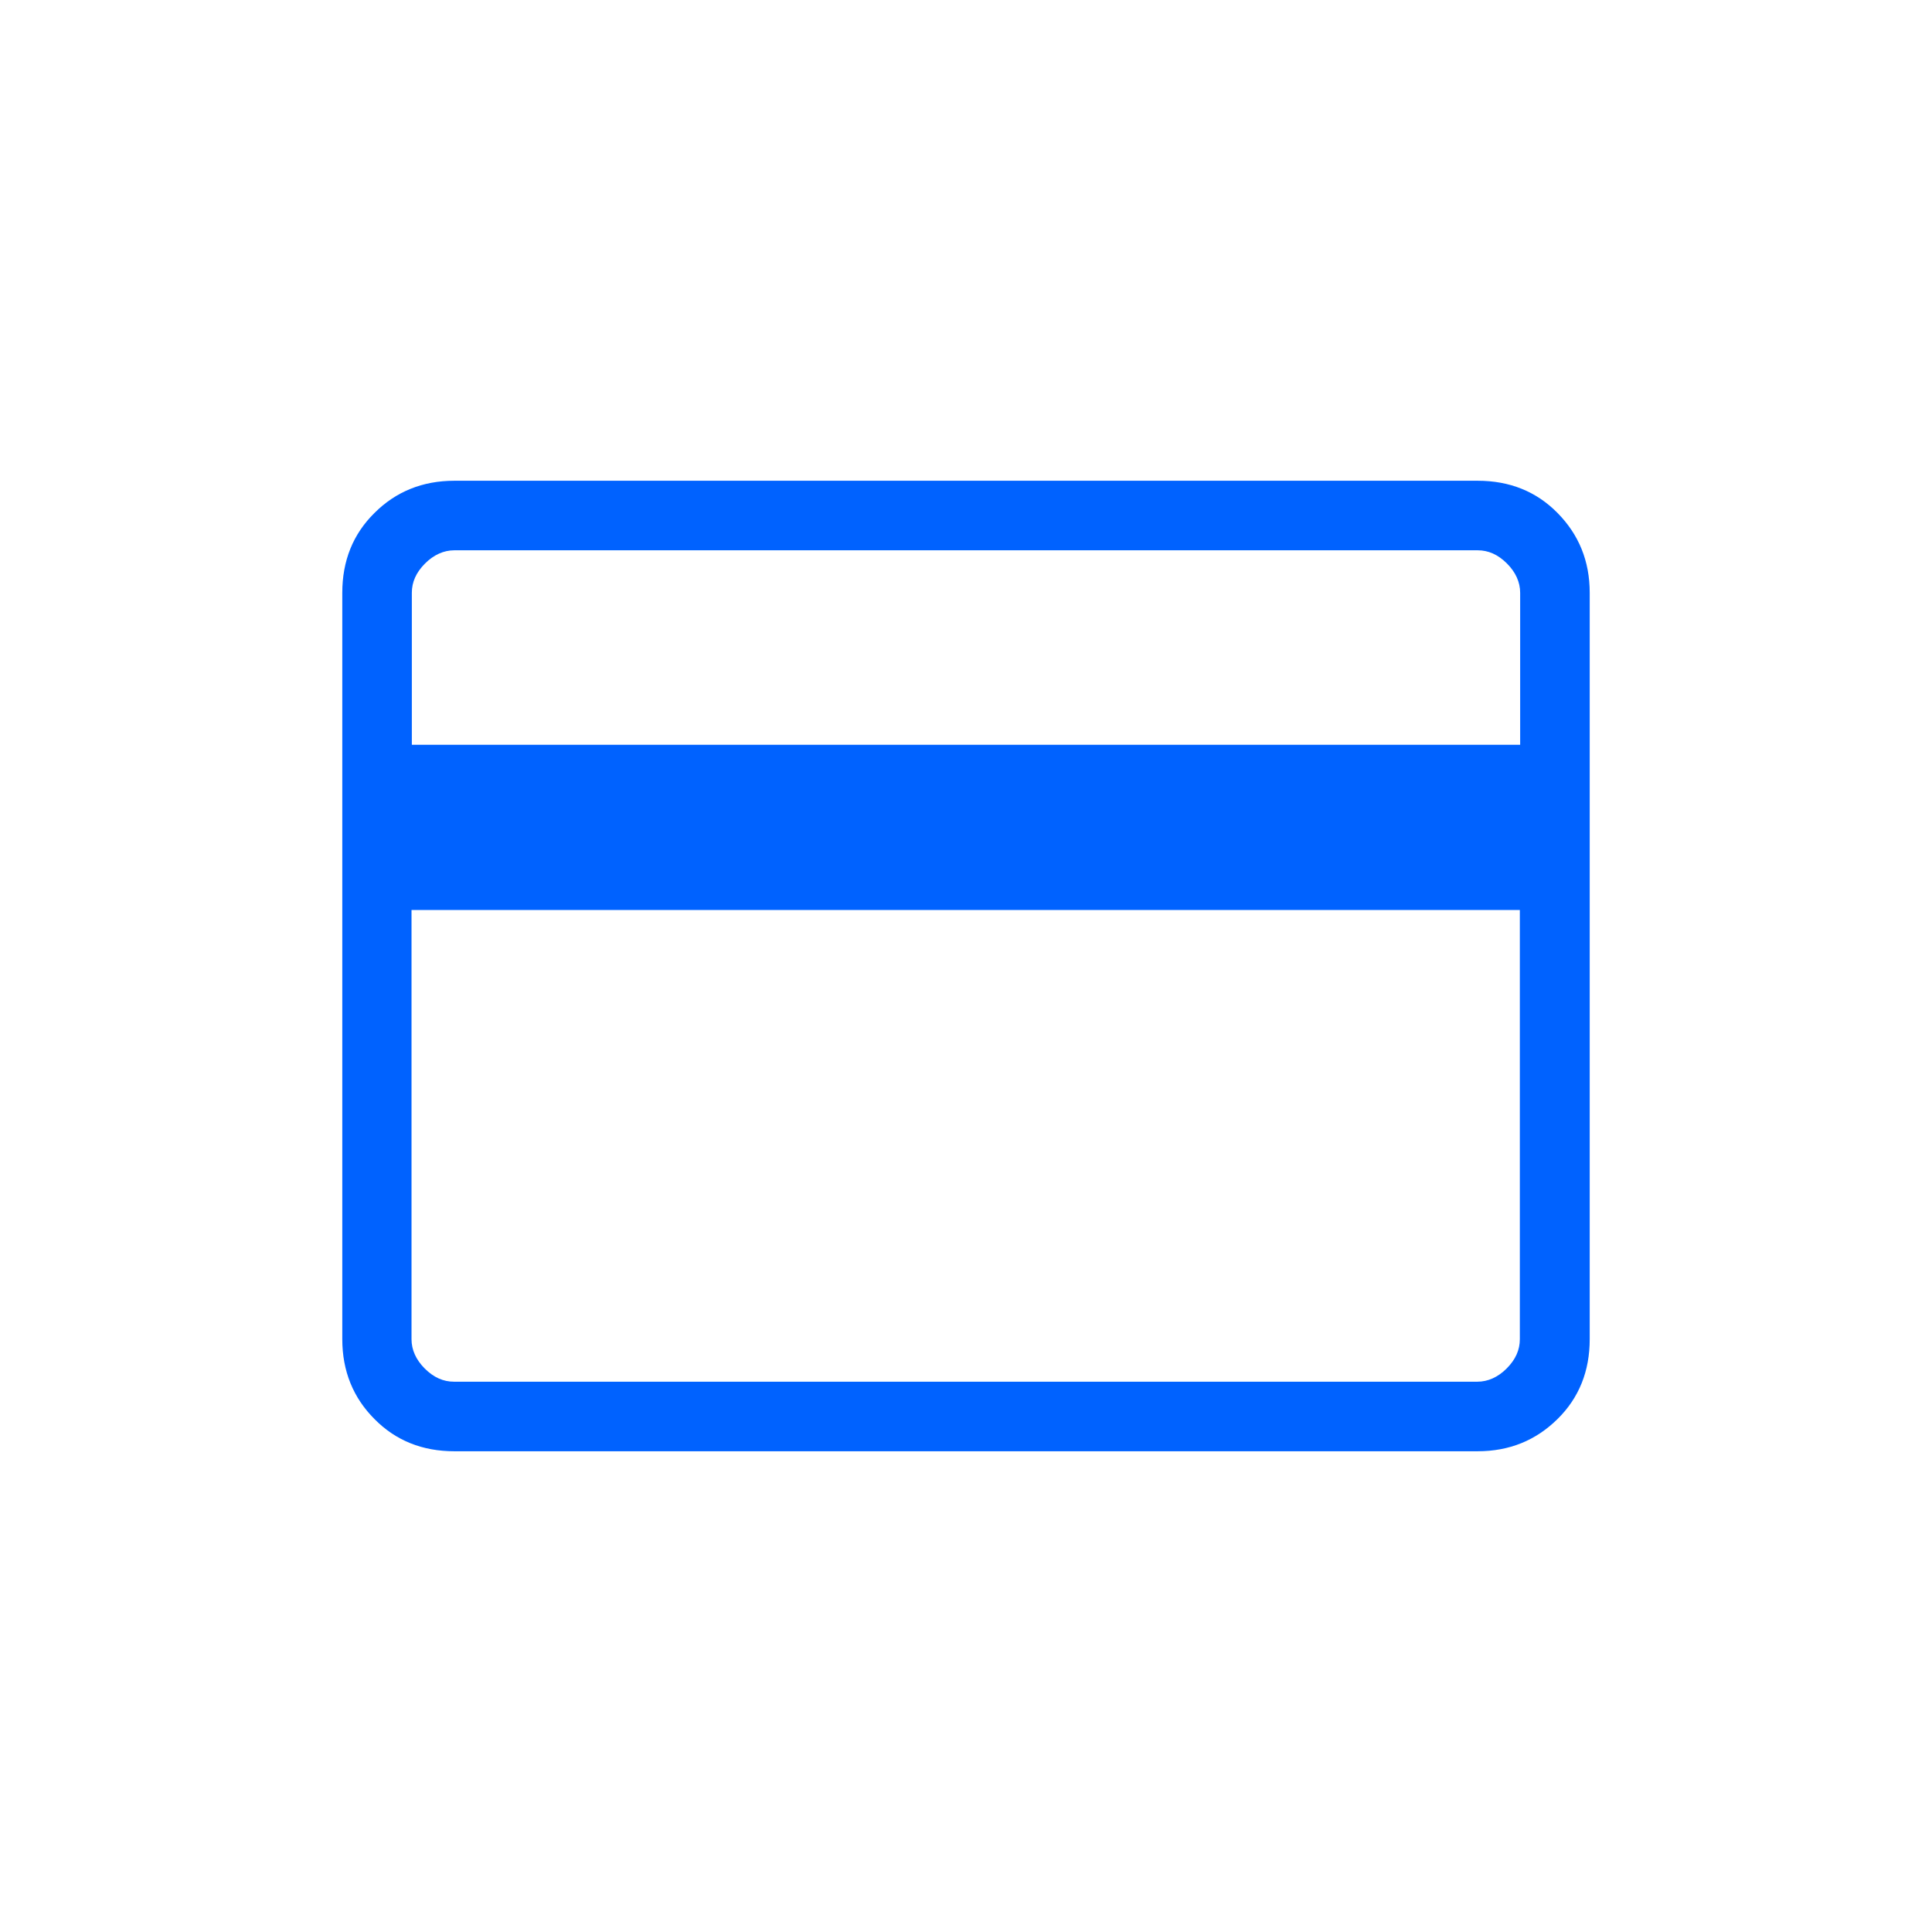 <?xml version="1.0" encoding="UTF-8"?>
<svg id="Vrstva_1" data-name="Vrstva 1" xmlns="http://www.w3.org/2000/svg" viewBox="0 0 60 60">
  <defs>
    <style>
      .cls-1 {
        fill: #0062ff;
      }
    </style>
  </defs>
  <path class="cls-1" d="M49.37,18.41v23.18c0,.99-.33,1.82-1,2.48s-1.49,1-2.48,1H14.11c-.99,0-1.82-.33-2.48-1-.66-.66-1-1.49-1-2.48v-23.18c0-.99.33-1.82,1-2.48.66-.66,1.49-1,2.48-1h31.78c.99,0,1.82.33,2.48,1s1,1.49,1,2.48ZM12.78,23.13h34.43v-4.72c0-.33-.14-.64-.41-.91-.28-.28-.58-.41-.91-.41H14.11c-.33,0-.64.14-.91.41-.28.28-.41.58-.41.91v4.72ZM12.78,28.26v13.33c0,.33.14.64.41.91.28.28.58.41.91.41h31.78c.33,0,.64-.14.91-.41.28-.28.41-.58.41-.91v-13.33H12.78ZM12.78,42.91v-25.82,25.82Z"/>
</svg>